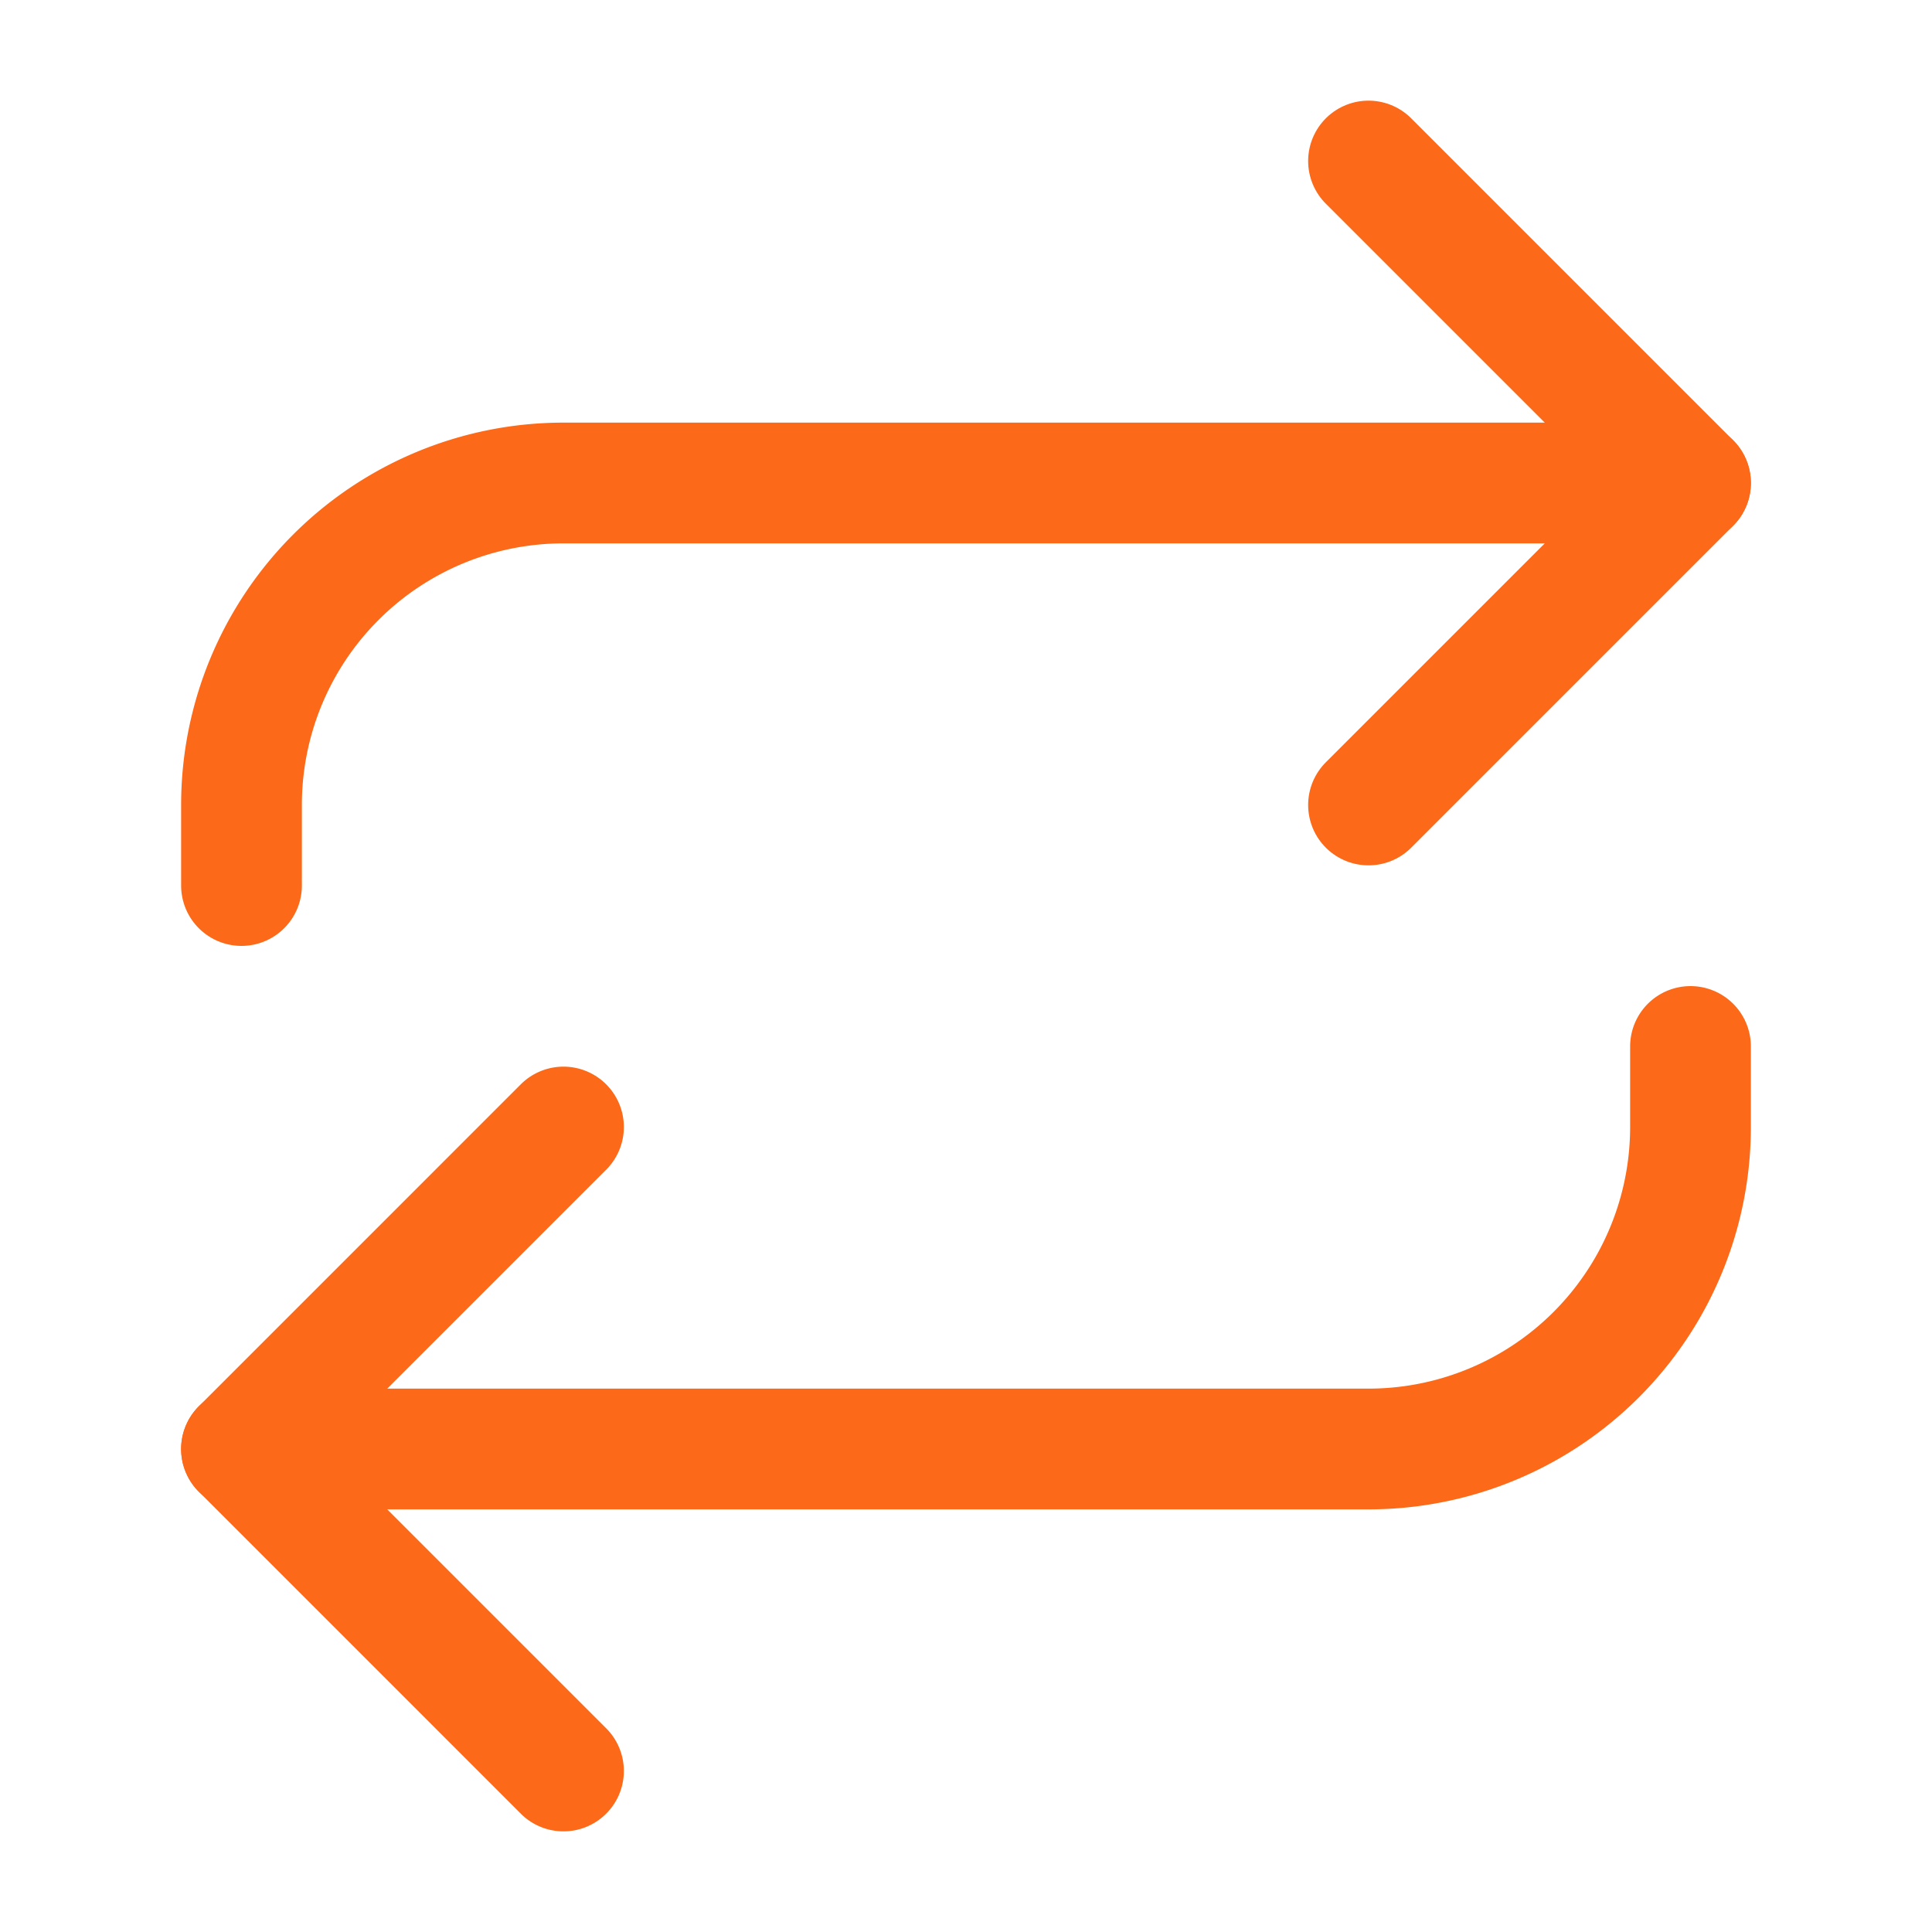 <svg xmlns="http://www.w3.org/2000/svg" width="32" height="32" fill="none" viewBox="0 0 32 32">
  <path stroke="#FB6919" stroke-linecap="round" stroke-linejoin="round" stroke-width="2" d="M22.667 2.667 28 8l-5.333 5.333"/>
  <path stroke="#FB6919" stroke-linecap="round" stroke-linejoin="round" stroke-width="2" d="M4 14.667v-1.334A5.333 5.333 0 0 1 9.333 8H28M9.333 29.333 4 24l5.333-5.333"/>
  <path stroke="#FB6919" stroke-linecap="round" stroke-linejoin="round" stroke-width="2" d="M28 17.333v1.334A5.333 5.333 0 0 1 22.667 24H4"/>
</svg>
